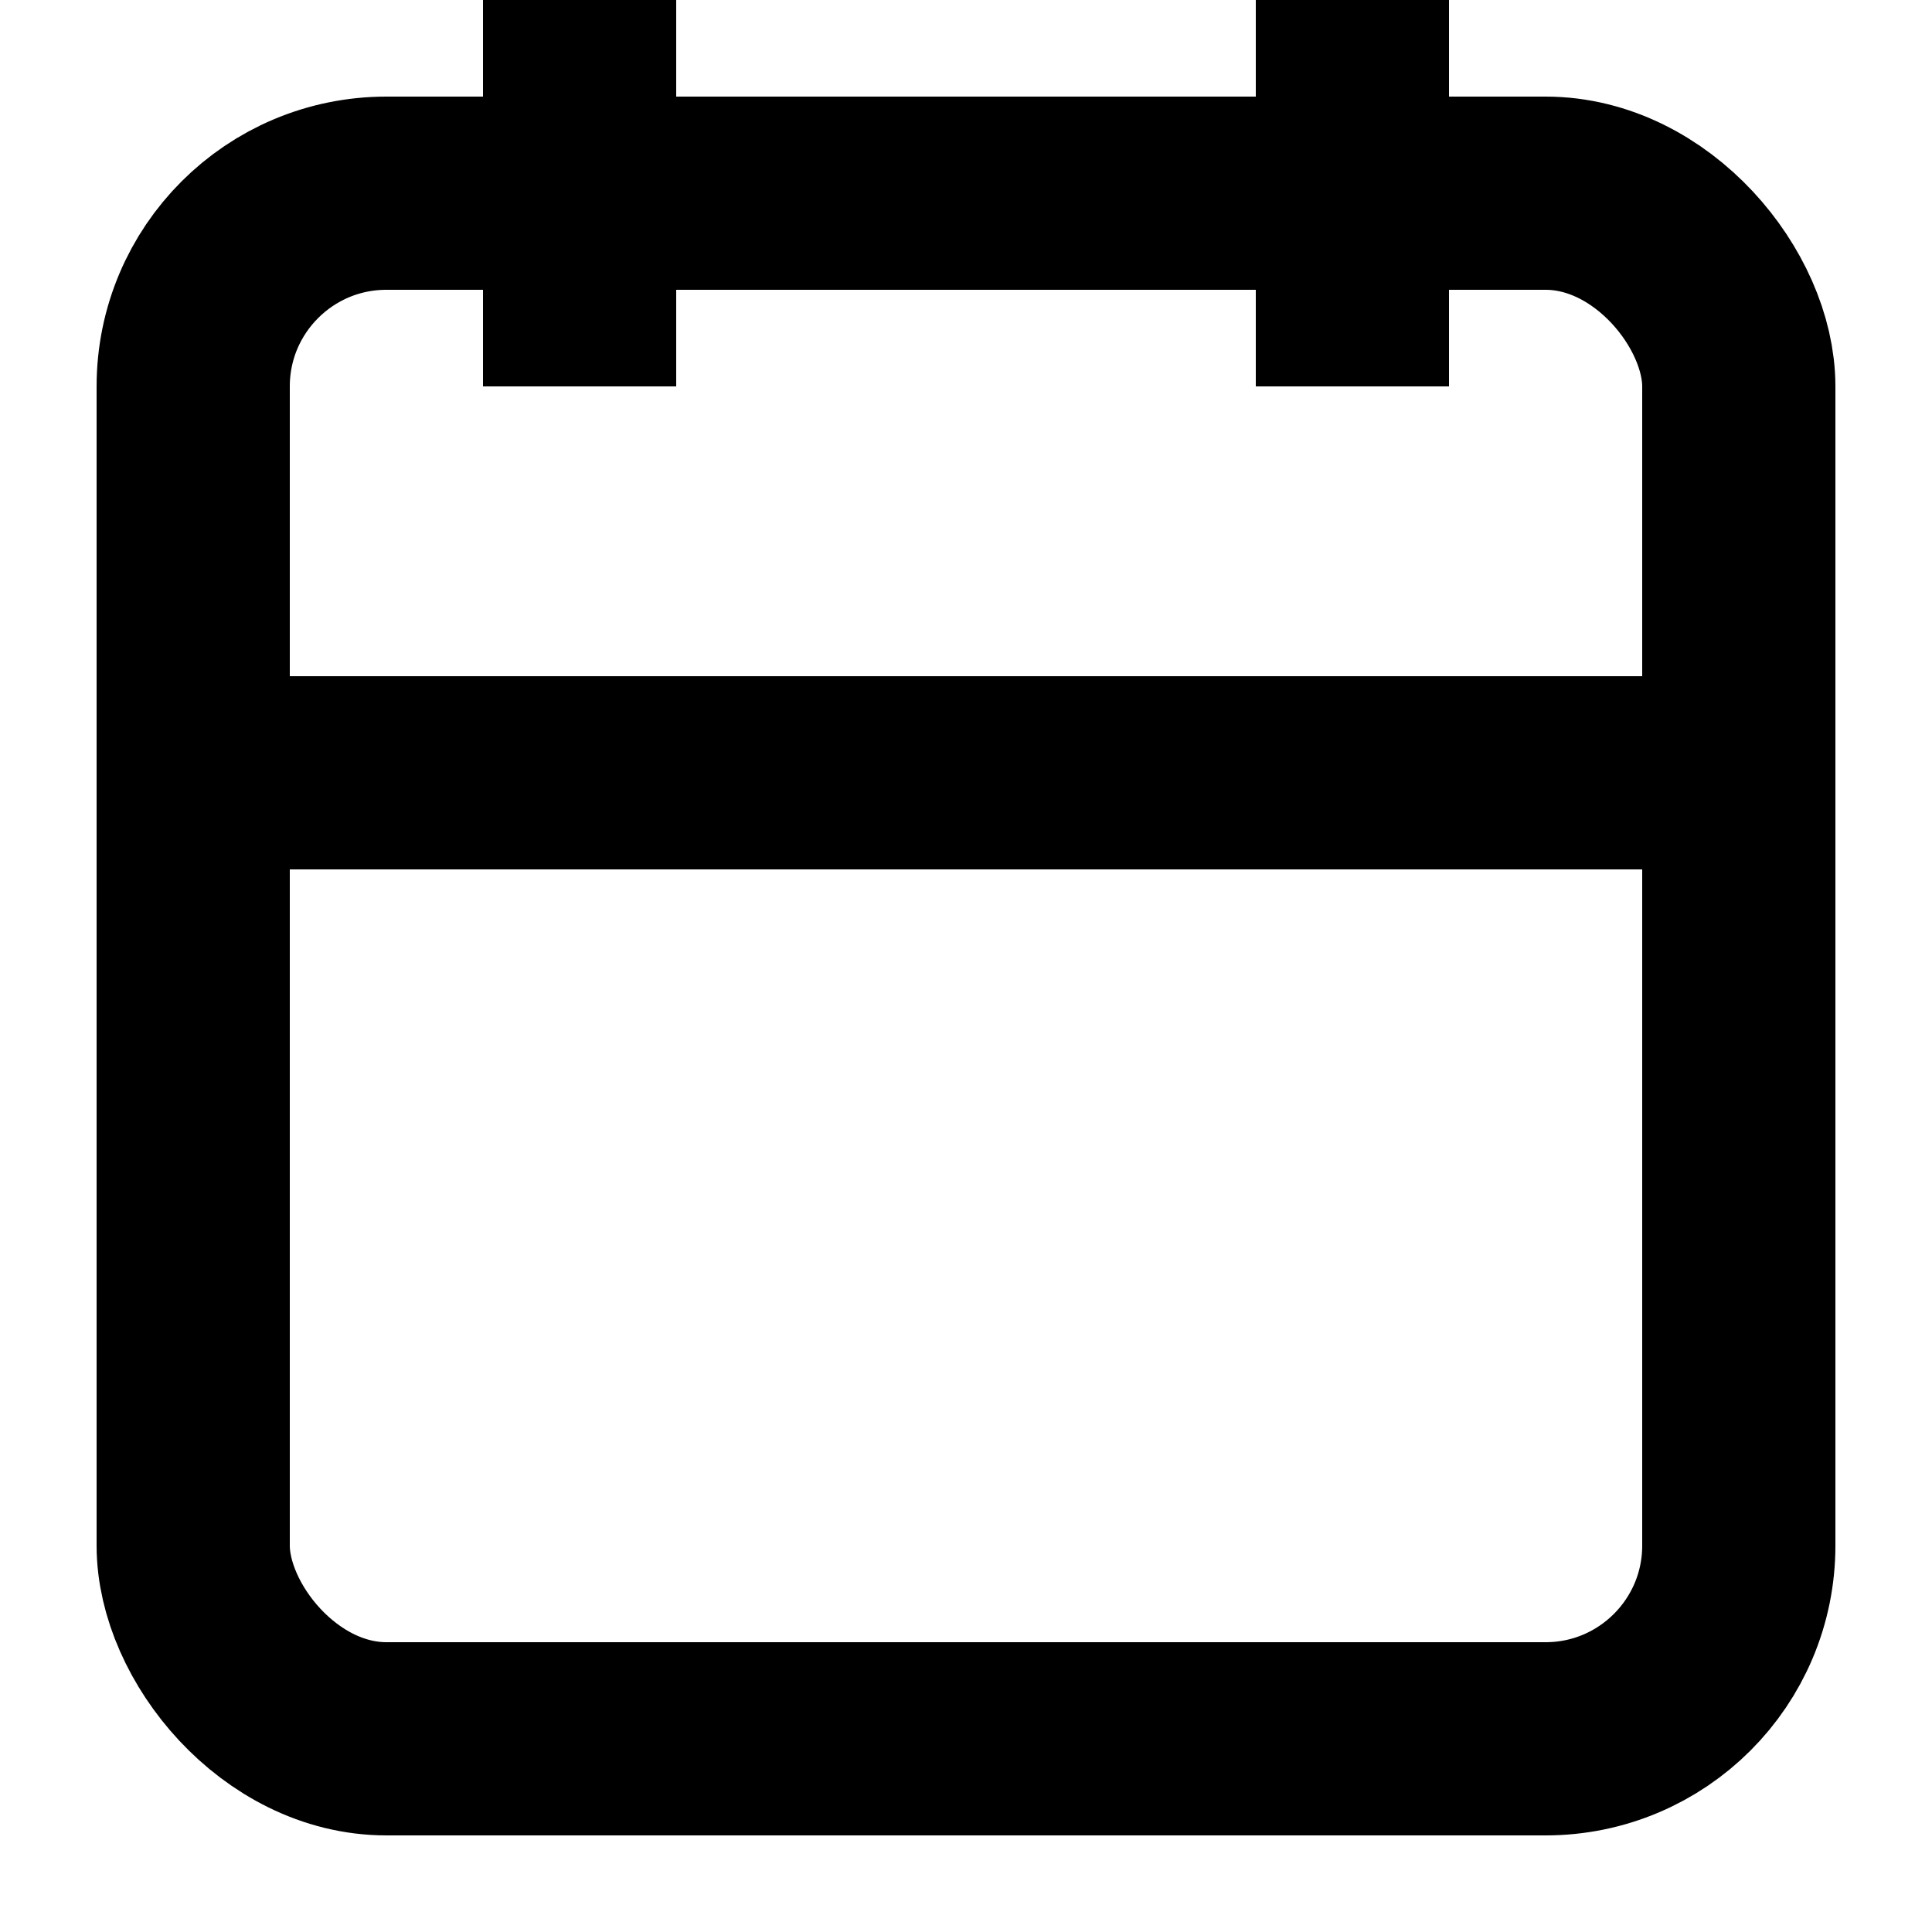 <svg xmlns="http://www.w3.org/2000/svg" class="h-5 w-5" viewBox="0 0 20 20" fill="currentColor">
    <rect width="16" height="16" x="2" y="2" rx="2" ry="2" fill="none"
        stroke="currentColor" stroke-width="2" />
    <line x1="6" y1="0" x2="6" y2="4" stroke="currentColor"
        stroke-width="2" />
    <line x1="14" y1="0" x2="14" y2="4" stroke="currentColor"
        stroke-width="2" />
    <line x1="2" y1="8" x2="18" y2="8" stroke="currentColor"
        stroke-width="2" />
</svg>
